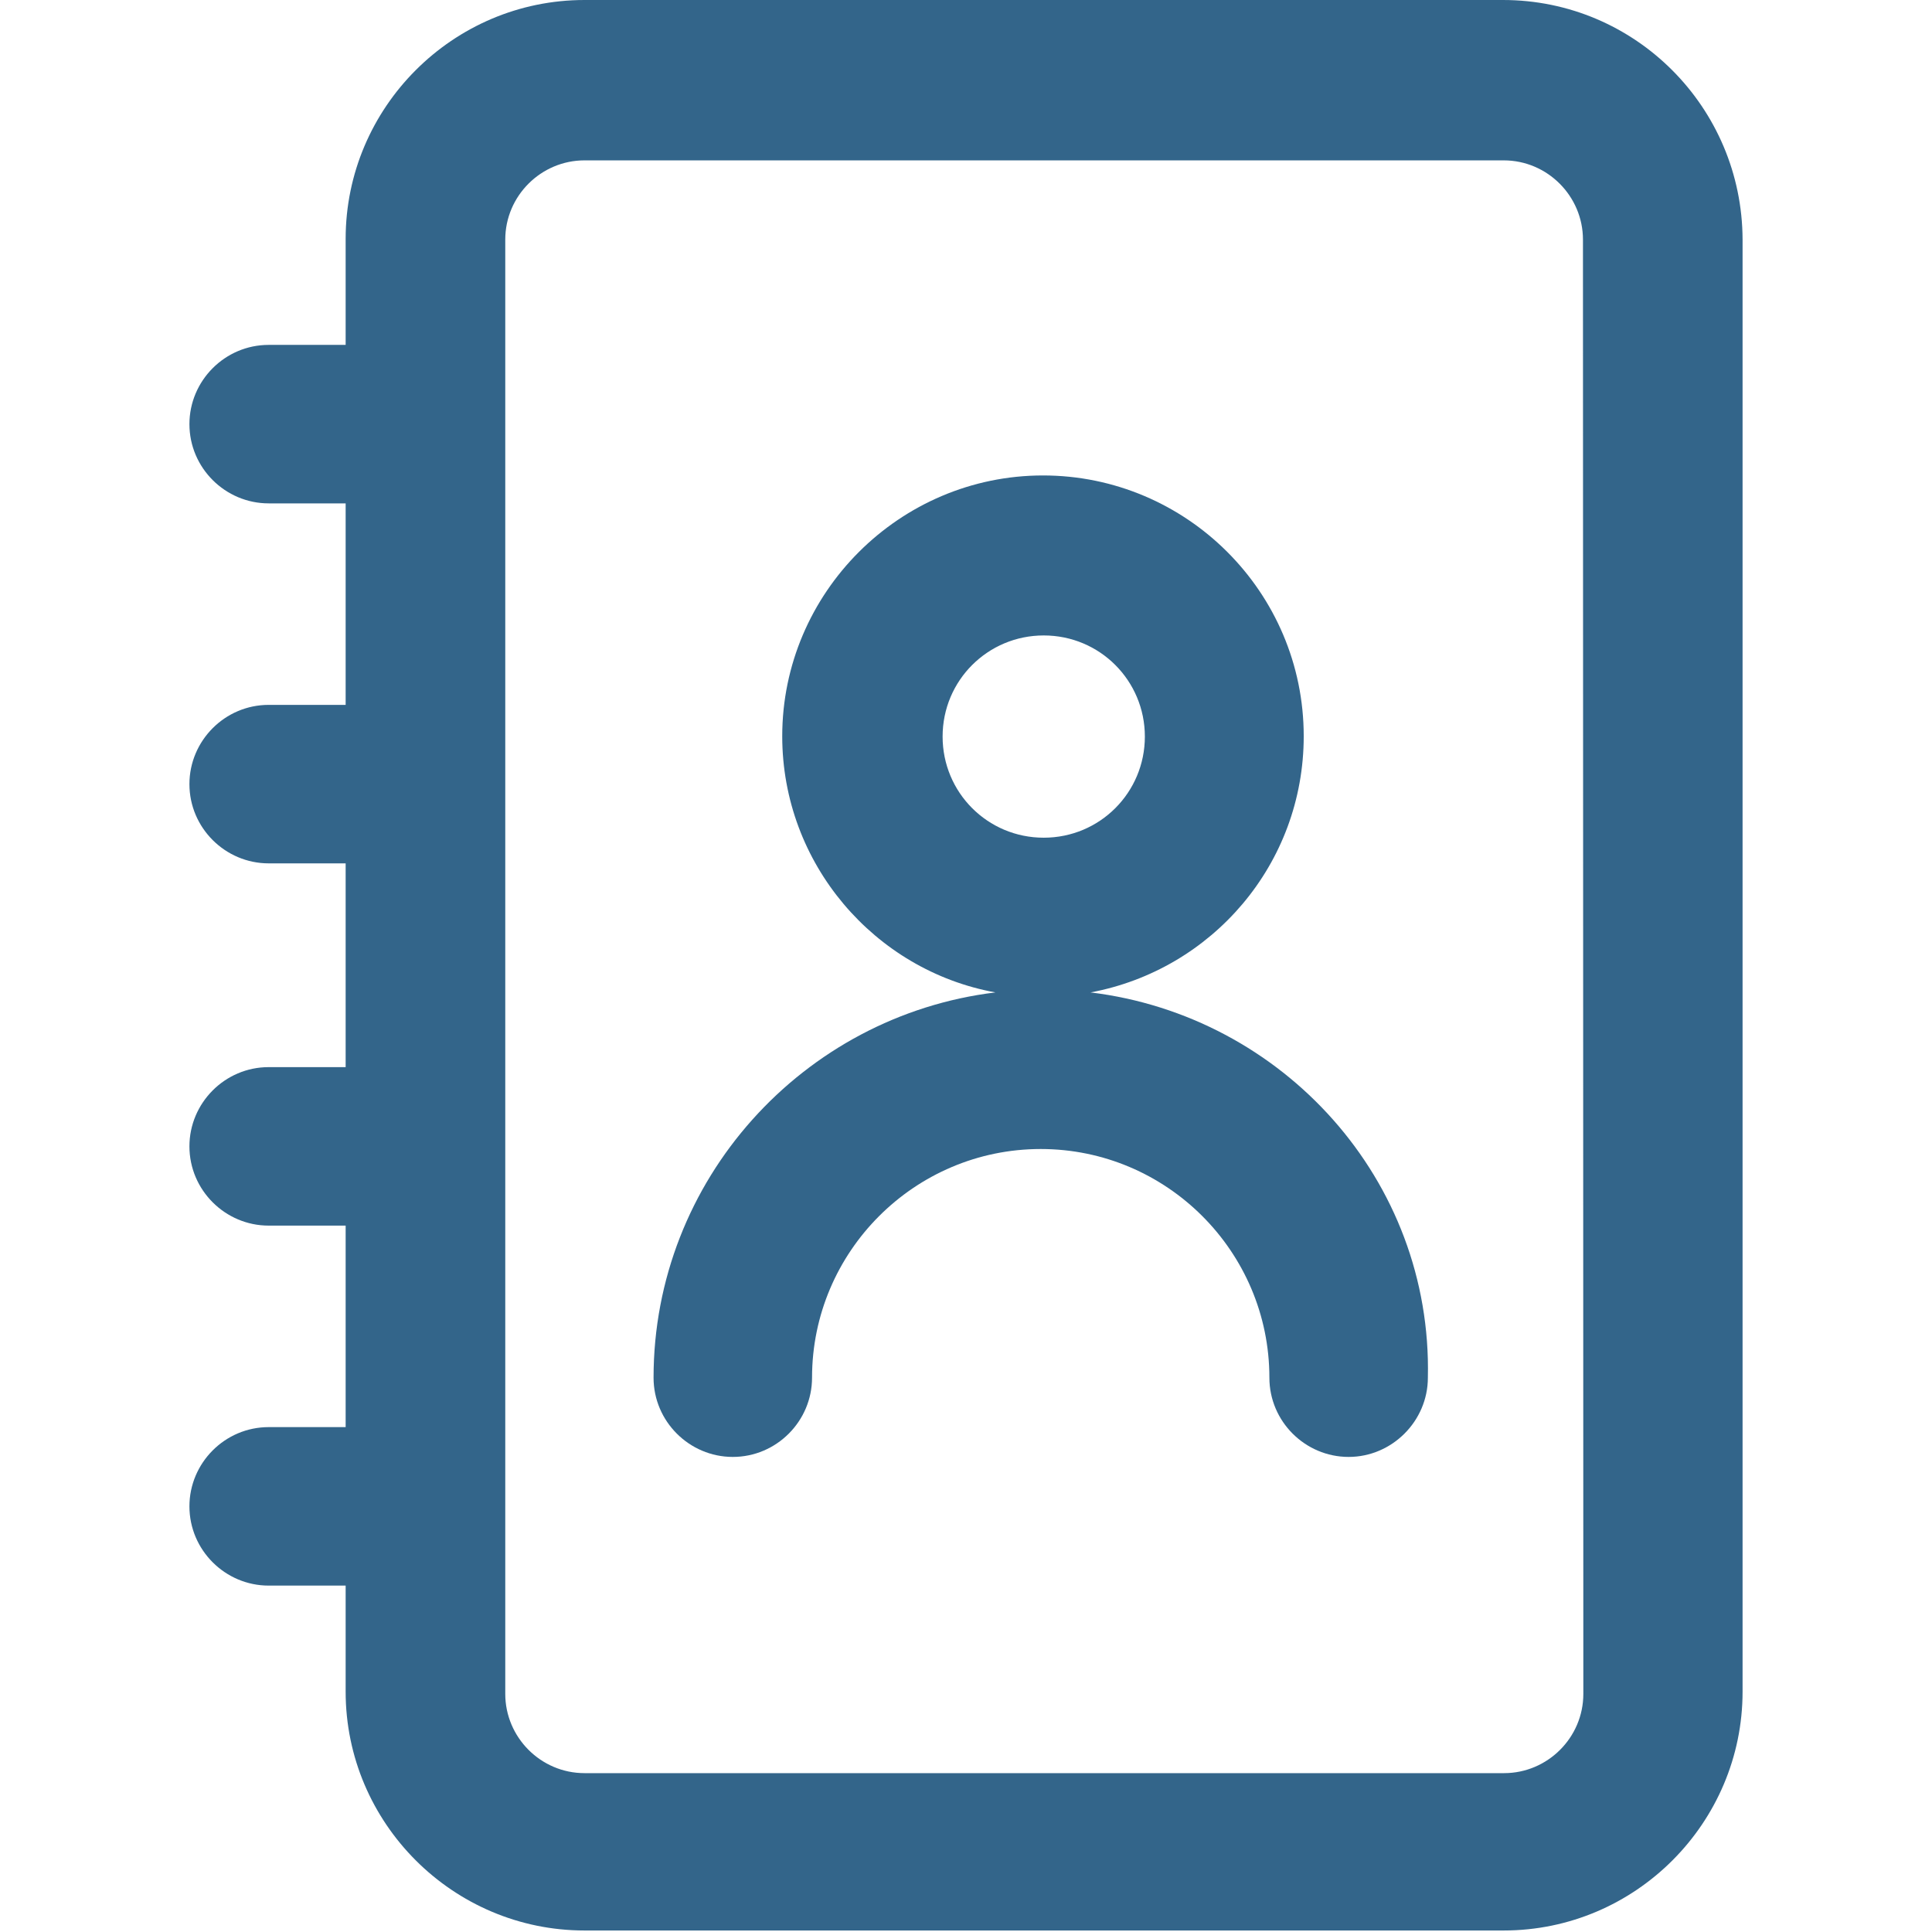 <?xml version="1.0" encoding="utf-8"?>
<!-- Generator: Adobe Illustrator 28.1.0, SVG Export Plug-In . SVG Version: 6.00 Build 0)  -->
<svg version="1.1" id="Layer_1" xmlns="http://www.w3.org/2000/svg" xmlns:xlink="http://www.w3.org/1999/xlink" x="0px" y="0px"
	 viewBox="0 0 512 512" style="enable-background:new 0 0 512 512;" xml:space="preserve">
<style type="text/css">
	.st0{fill:#33658A;}
</style>
<g>
	<path class="st0" d="M398.3,0H154.9C120,0,91.6,28.5,91.6,63.3v28.1H71.2c-11.6,0-21,9.5-21,21c0,11.6,9.5,21,21,21h20.4v53.4H71.2
		c-11.6,0-21,9.5-21,21c0,11.6,9.5,21,21,21h20.4v54H71.2c-11.6,0-21,9.5-21,21c0,11.6,9.5,21,21,21h20.4v53.4H71.2
		c-11.6,0-21,9.5-21,21c0,11.6,9.5,21,21,21h20.4v28.1c0,34.9,28.5,63.3,63.3,63.3h243.6c34.9,0,63.3-28.5,63.3-63.3V63.5
		C461.7,28.5,433.4,0,398.3,0z M419.6,448.9c0,11.6-9.5,21-21,21H154.9c-11.6,0-21-9.5-21-21V63.5c0-11.6,9.5-21,21-21h243.6
		c11.6,0,21,9.5,21,21L419.6,448.9z"/>
	<path class="st0" d="M289,263c32.2-6,56.5-34,56.5-67.9c0-38.2-31.1-69.1-69.1-69.1s-69.1,31.1-69.1,69.1
		c0,33.8,24.5,62.1,56.5,67.9c-51,6.2-90.6,49.7-90.6,102.1c0,11.6,9.5,21,21,21c11.6,0,21-9.5,21-21c0-33.4,27.2-60.6,60.6-60.6
		s60.6,27.2,60.6,60.6c0,11.6,9.5,21,21,21s21-9.5,21-21C379.6,312.7,340,269.2,289,263z M276.6,222c-14.9,0-26.8-12-26.8-26.8
		c0-14.9,12-26.8,26.8-26.8c14.9,0,26.8,12,26.8,26.8S291.5,222,276.6,222z"/>
</g>
</svg>
